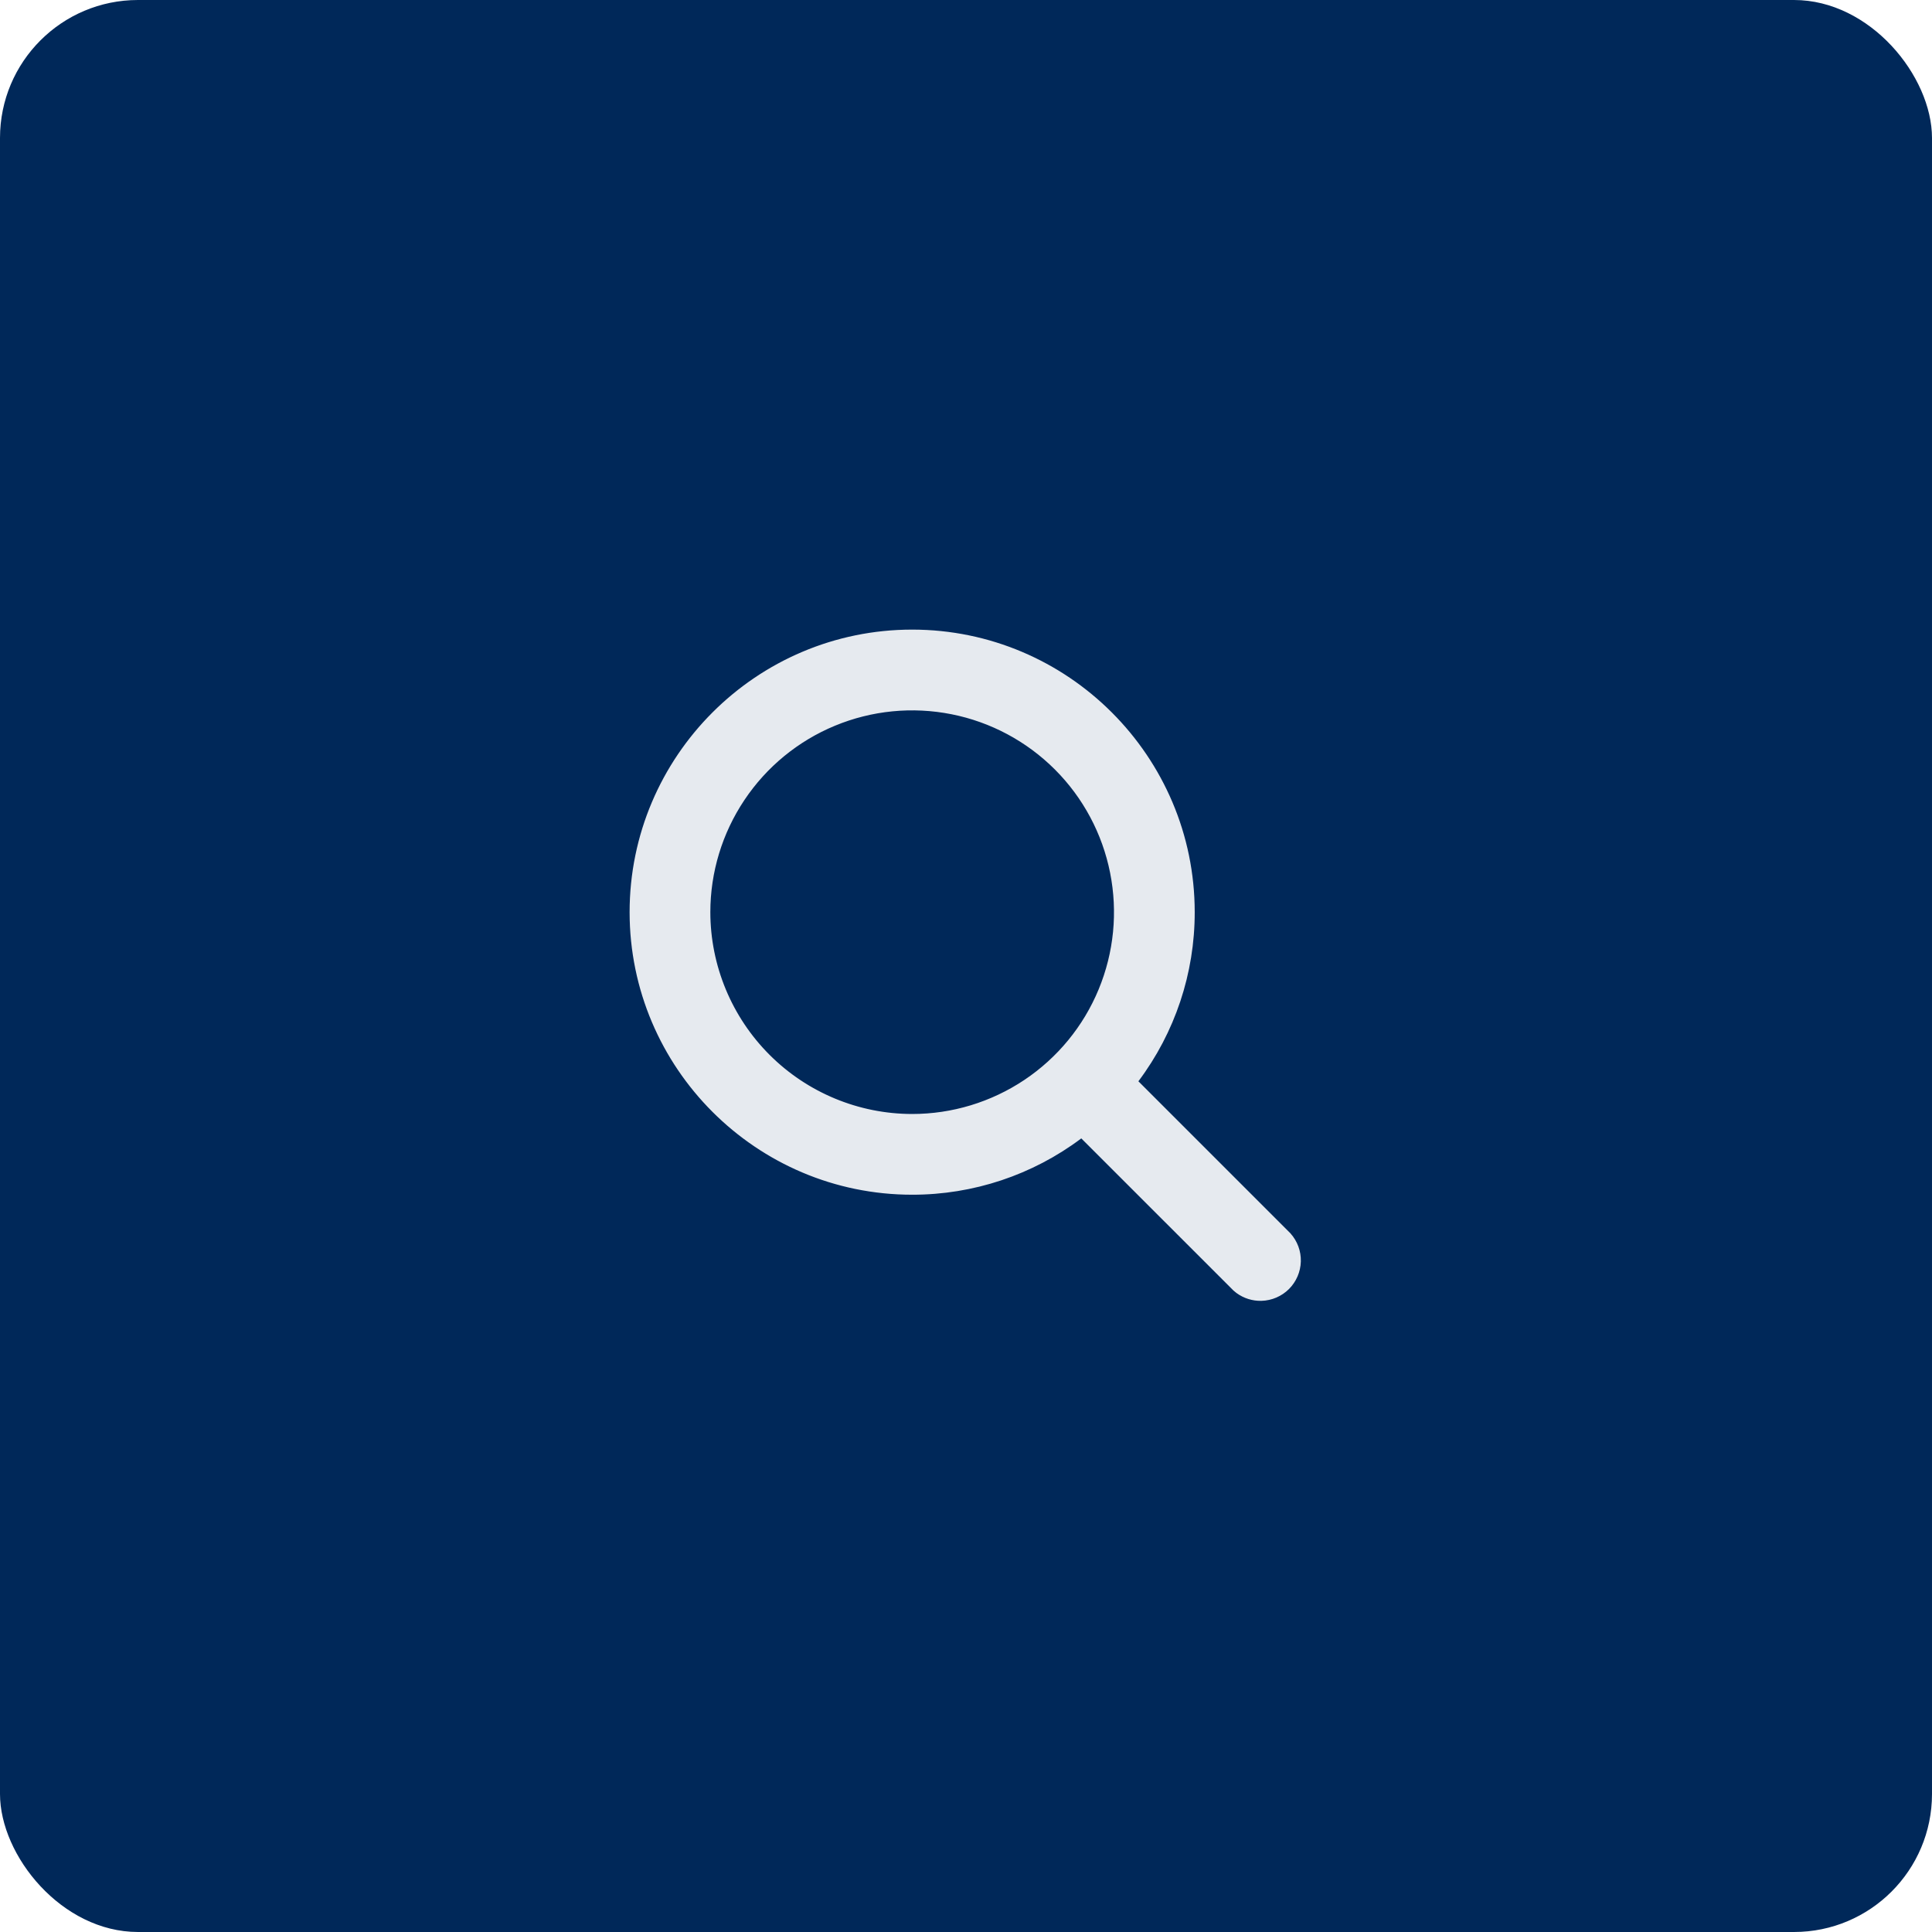 <svg width="56" height="56" viewBox="0 0 56 56" fill="none" xmlns="http://www.w3.org/2000/svg">
<rect width="56" height="56" rx="4" fill="#002859"/>
<path d="M26.44 18.273C30.943 18.274 34.606 21.938 34.606 26.44C34.608 28.203 34.037 29.919 32.978 31.328L32.966 31.345L32.98 31.358L37.39 35.768V35.769C37.585 35.987 37.69 36.272 37.682 36.565C37.673 36.859 37.553 37.138 37.346 37.346C37.138 37.553 36.859 37.673 36.565 37.682C36.309 37.689 36.059 37.61 35.853 37.459L35.769 37.39L31.358 32.98L31.345 32.966L31.328 32.978C29.919 34.037 28.203 34.608 26.44 34.606C21.938 34.606 18.274 30.943 18.273 26.44C18.273 21.937 21.937 18.273 26.44 18.273ZM27.586 20.68C26.447 20.453 25.266 20.569 24.192 21.014C23.119 21.458 22.202 22.211 21.557 23.177C20.911 24.143 20.566 25.279 20.566 26.44C20.568 27.997 21.188 29.49 22.289 30.591C23.39 31.692 24.883 32.312 26.44 32.313C27.602 32.313 28.737 31.968 29.703 31.323C30.669 30.678 31.422 29.761 31.866 28.688C32.311 27.614 32.427 26.433 32.2 25.294C31.974 24.155 31.414 23.108 30.593 22.287C29.771 21.466 28.725 20.906 27.586 20.68Z" fill="#E6EAEF" stroke="#E6EAEF" stroke-width="0.047"/>
</svg>
